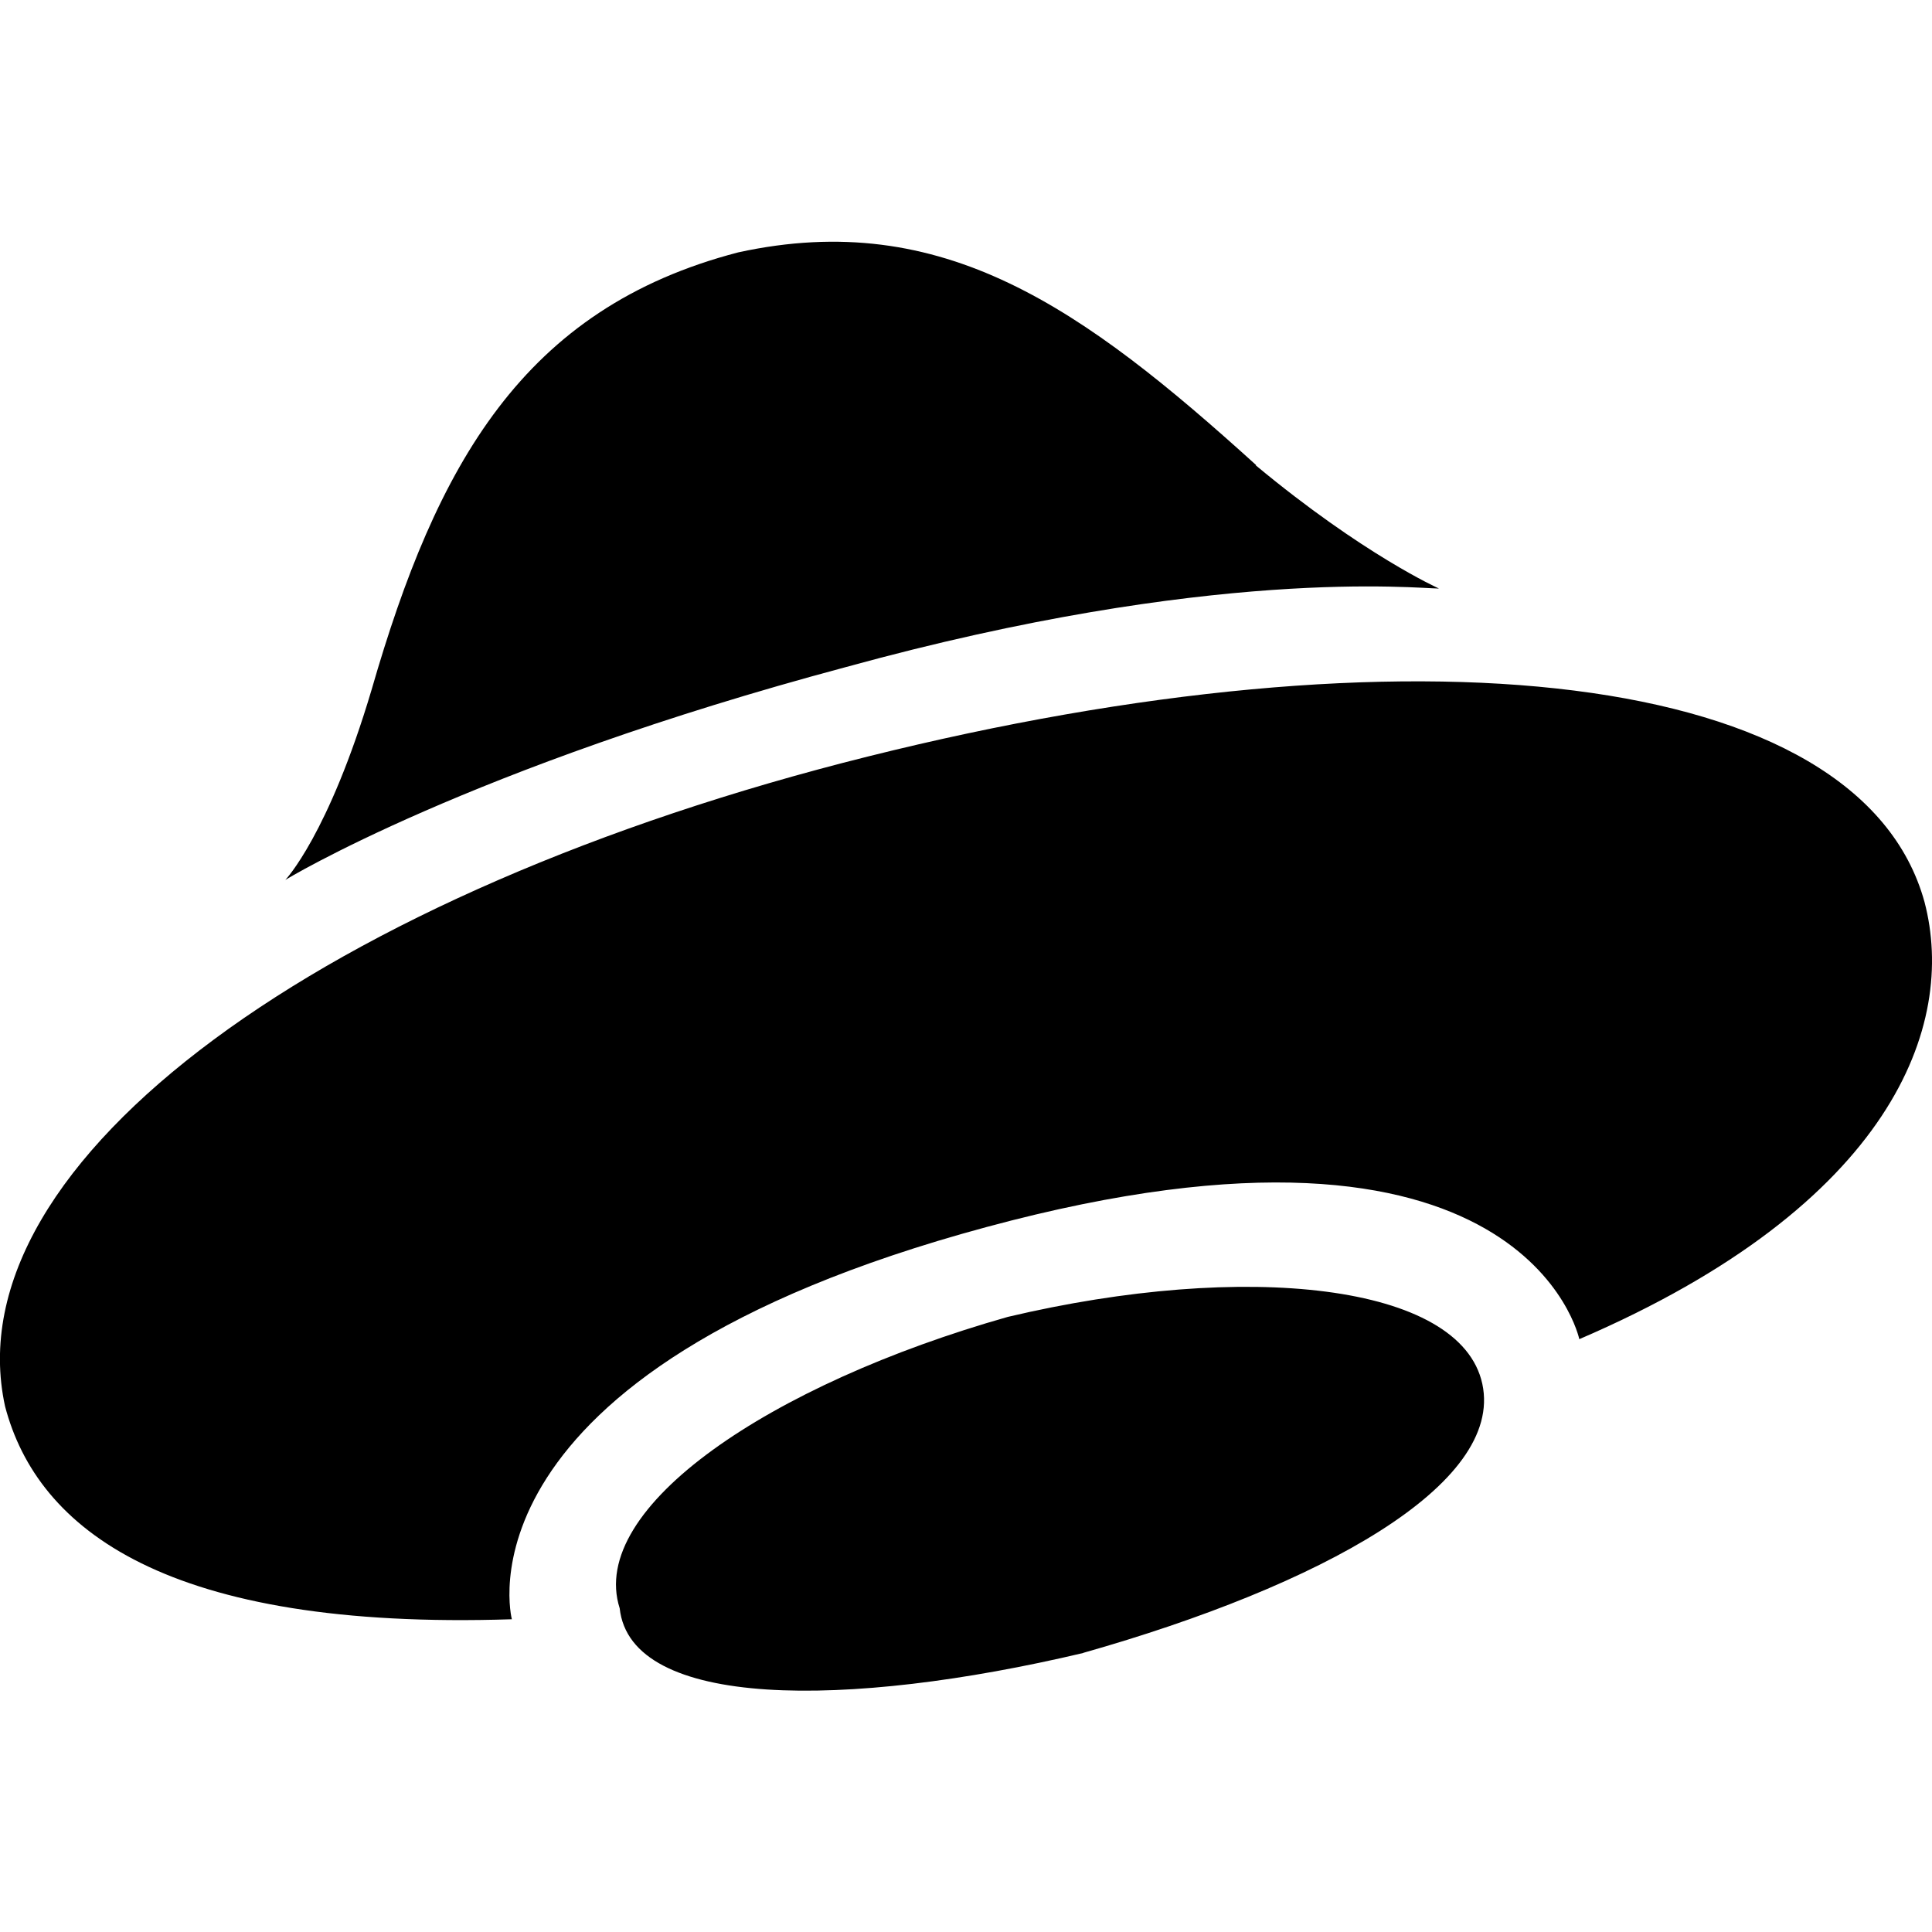 <svg width="16" height="16" xmlns="http://www.w3.org/2000/svg"><path d="M13.08 11.09c2.59-1.114 3.126-2.598 2.858-3.62-.536-1.948-4.286-2.32-8.75-1.205C2.72 7.38-.405 9.605.042 11.647c.268 1.02 1.34 1.856 4.197 1.763 0 0-.537-2.042 3.93-3.248 4.463-1.206 4.91.928 4.91.928zm-4.108 2.598c1.965-.557 3.483-1.392 3.304-2.227-.18-.833-1.965-1.02-3.93-.555-1.964.557-3.482 1.578-3.214 2.413.09.835 1.875.835 3.84.37zm1.43-9.837C8.97 2.554 7.81 1.72 6.114 2.09c-1.786.464-2.5 1.763-3.036 3.62-.358 1.205-.715 1.577-.715 1.577S3.88 6.36 7.007 5.524c3.035-.835 4.732-.65 4.91-.65 0 0-.624-.278-1.517-1.02z"/></svg>